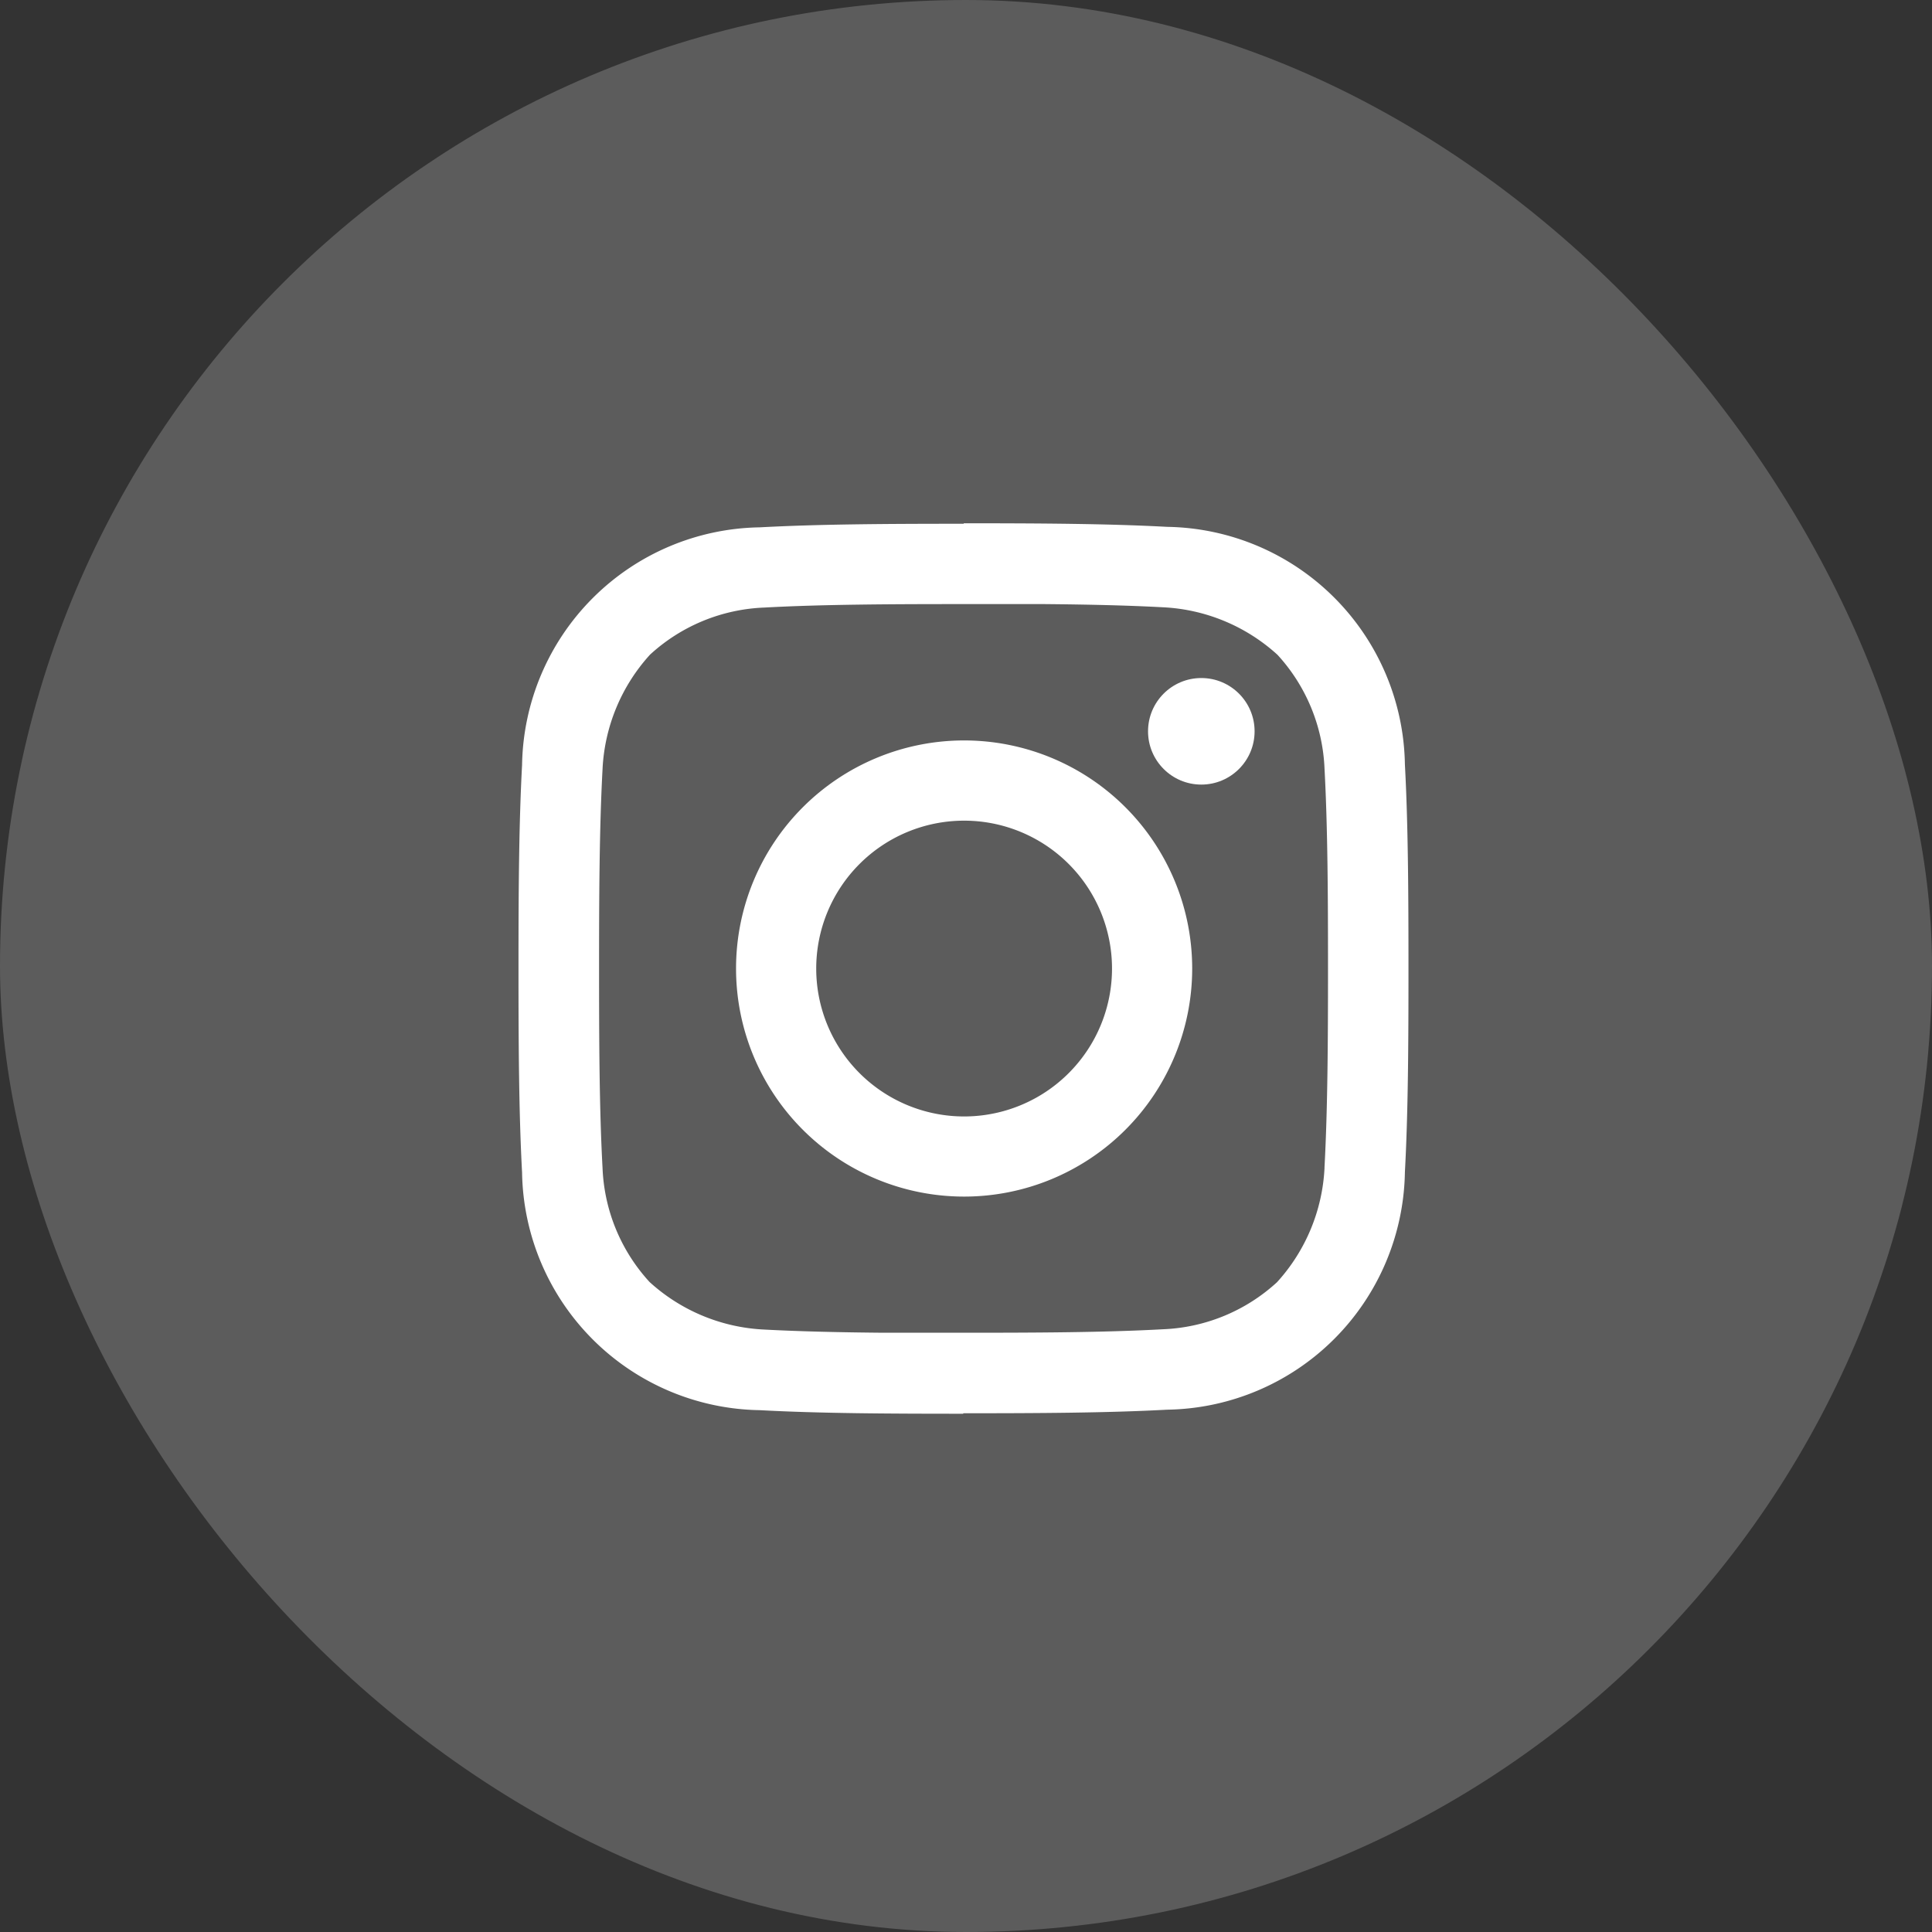 <svg xmlns="http://www.w3.org/2000/svg" width="40" height="40" viewBox="0 0 40 40">
  <rect x="0" y="0" width="40" height="40" fill="#333333" stroke="none"/>
  <g id="그룹_78951" data-name="그룹 78951" transform="translate(-1480.107 -4399)">
    <rect id="사각형_143347" data-name="사각형 143347" width="40" height="40" rx="20" transform="translate(1480.107 4399)" fill="#fff" opacity="0.2"/>
    <g id="그룹_76486" data-name="그룹 76486" transform="translate(1490.841 4409.834)">
      <path id="패스_4521" data-name="패스 4521" d="M278.455,184.8a5,5,0,0,0-4.92-4.92c-1.236-.067-2.665-.074-4.214-.074v.01c-1.553,0-2.985.007-4.224.074a5,5,0,0,0-4.92,4.92c-.067,1.236-.074,2.665-.074,4.214s.007,2.985.074,4.224a5,5,0,0,0,4.92,4.92c1.236.067,2.665.074,4.214.074v-.01c1.553,0,2.985-.007,4.224-.074a5,5,0,0,0,4.92-4.92c.067-1.236.074-2.665.074-4.214S278.522,186.039,278.455,184.8Zm-1.664,8.348a3.787,3.787,0,0,1-.984,2.371,3.706,3.706,0,0,1-2.361.974c-1.225.067-2.655.072-4.134.072h-1.667v0c-.872-.008-1.7-.026-2.457-.066a3.787,3.787,0,0,1-2.371-.984,3.705,3.705,0,0,1-.974-2.361c-.067-1.225-.072-2.655-.072-4.134s.006-2.9.072-4.124a3.787,3.787,0,0,1,.984-2.371,3.707,3.707,0,0,1,2.361-.974c1.225-.067,2.654-.072,4.134-.072h1.667v0c.872.008,1.7.025,2.457.066a3.787,3.787,0,0,1,2.371.984,3.708,3.708,0,0,1,.974,2.361c.066,1.225.072,2.655.072,4.134S276.856,191.924,276.79,193.149Z" transform="translate(-260.102 -179.806)" fill="#fff"/>
      <path id="패스_4522" data-name="패스 4522" d="M284.926,199.871a4.722,4.722,0,1,0,4.722,4.722A4.722,4.722,0,0,0,284.926,199.871Zm0,7.785a3.062,3.062,0,1,1,3.062-3.063A3.062,3.062,0,0,1,284.926,207.656Z" transform="translate(-275.699 -195.375)" fill="#fff"/>
      <circle id="타원_762" data-name="타원 762" cx="1.103" cy="1.103" r="1.103" transform="translate(13.035 3.204)" fill="#fff"/>
    </g>
  </g>
</svg>
